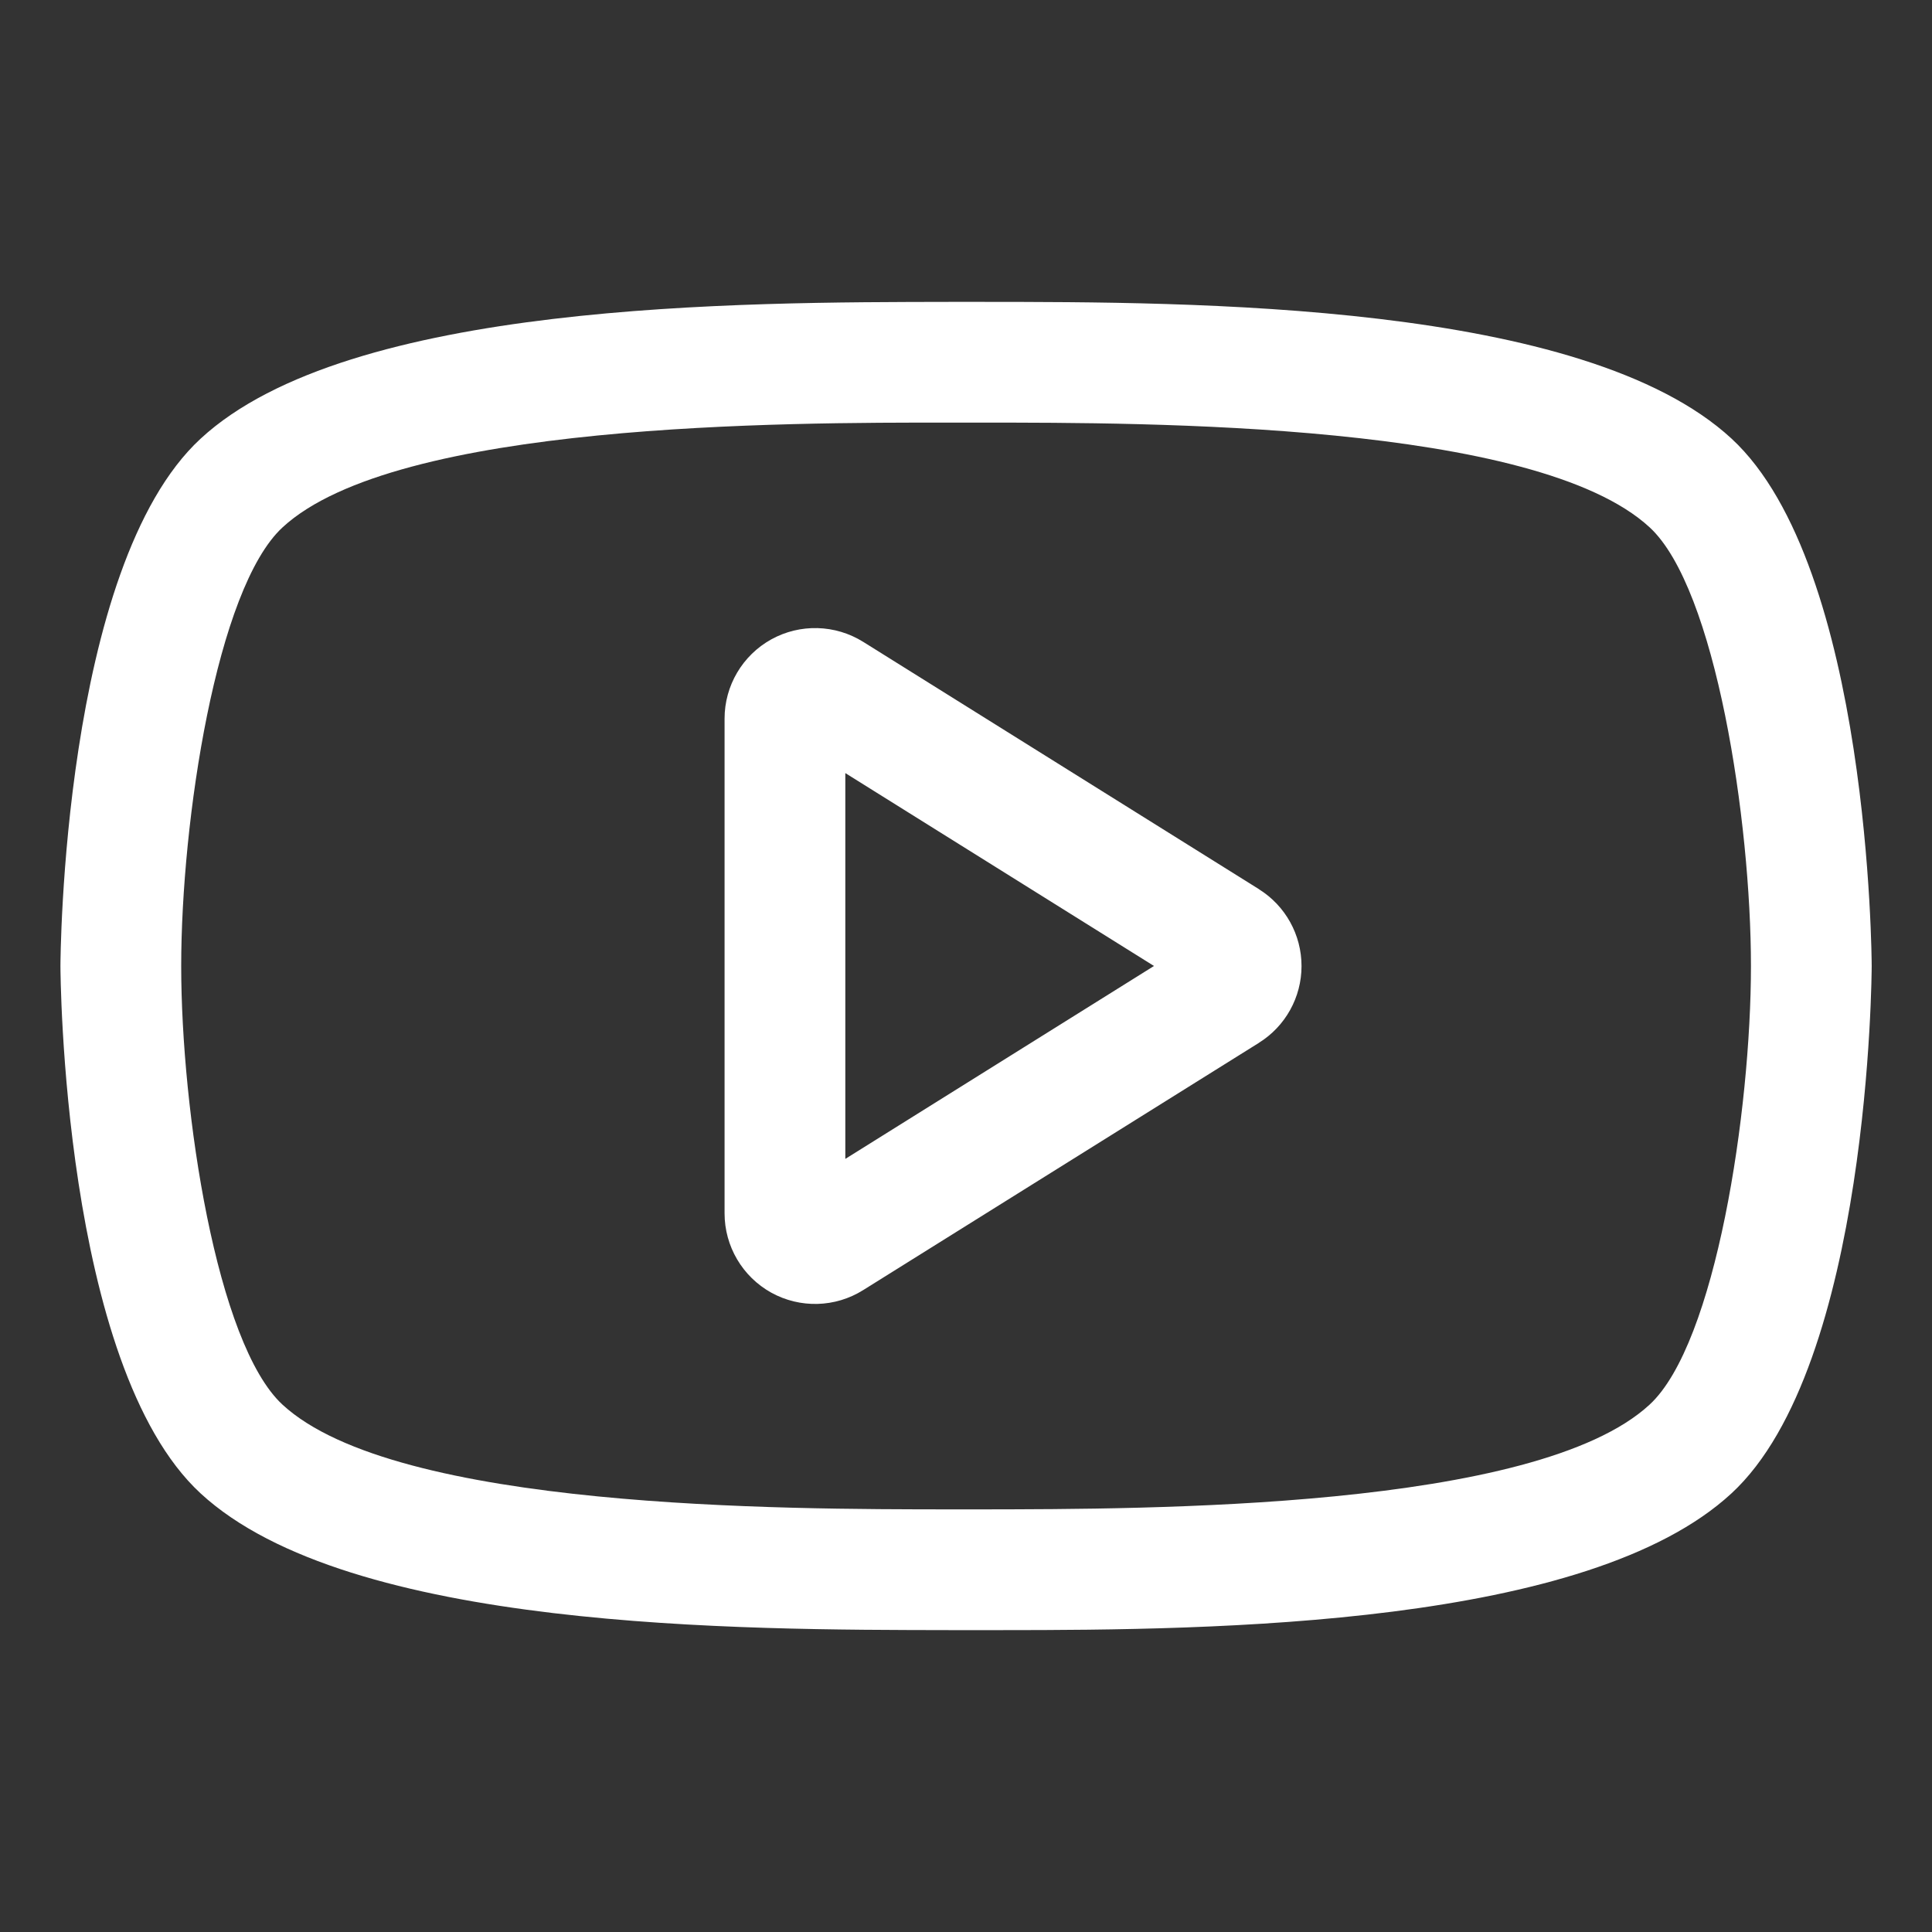 <?xml version="1.0" encoding="UTF-8"?>
<svg xmlns="http://www.w3.org/2000/svg" width="1200pt" height="1200pt" version="1.1" viewBox="0 0 1200 1200">
  <rect x="0" y="0" width="1200" height="1200" fill="#333333" stroke="none"/>
  <path d="m1075.5 272.44c-92.25-85.172-336.19-84.844-465.52-84.938h-19.828c-129.66 0.234-373.31-0.234-465.52 84.938-86.109 79.453-87.094 325.13-87.094 327.56 0 2.438 0.984 248.11 87.047 327.56 92.25 85.172 335.76 84.703 465.52 84.938h31.922c132.89 0 364.03-2.344 453.42-84.938 86.109-79.453 87.094-325.13 87.094-327.56 0-2.438-0.984-248.11-87.047-327.56zm-50.906 600c-70.641 65.297-312.79 64.875-414.61 65.062h-19.922c-101.77-0.094-343.97 0.234-414.61-65.062-41.062-37.922-62.906-182.58-62.906-272.44 0-89.855 21.844-234.52 62.953-272.44 70.641-65.297 312.71-65.156 414.61-65.062h19.922c101.91 0 343.97-0.234 414.61 65.062 41.062 37.922 62.906 182.58 62.906 272.44 0 89.855-21.844 234.52-62.953 272.44zm-242.63-320.16-245.81-153.61c-17.344-10.828-39.188-11.438-57.094-1.547-17.906 9.938-29.016 28.781-29.016 49.219v307.31c0 20.438 11.109 39.281 28.969 49.219 17.906 9.891 39.75 9.328 57.094-1.547l245.86-153.61h-0.047c16.5-10.266 26.484-28.312 26.484-47.672 0-19.406-9.984-37.453-26.438-47.719zm-256.92 167.53v-239.63l191.72 119.81z" fill="#fff"></path>
</svg>
